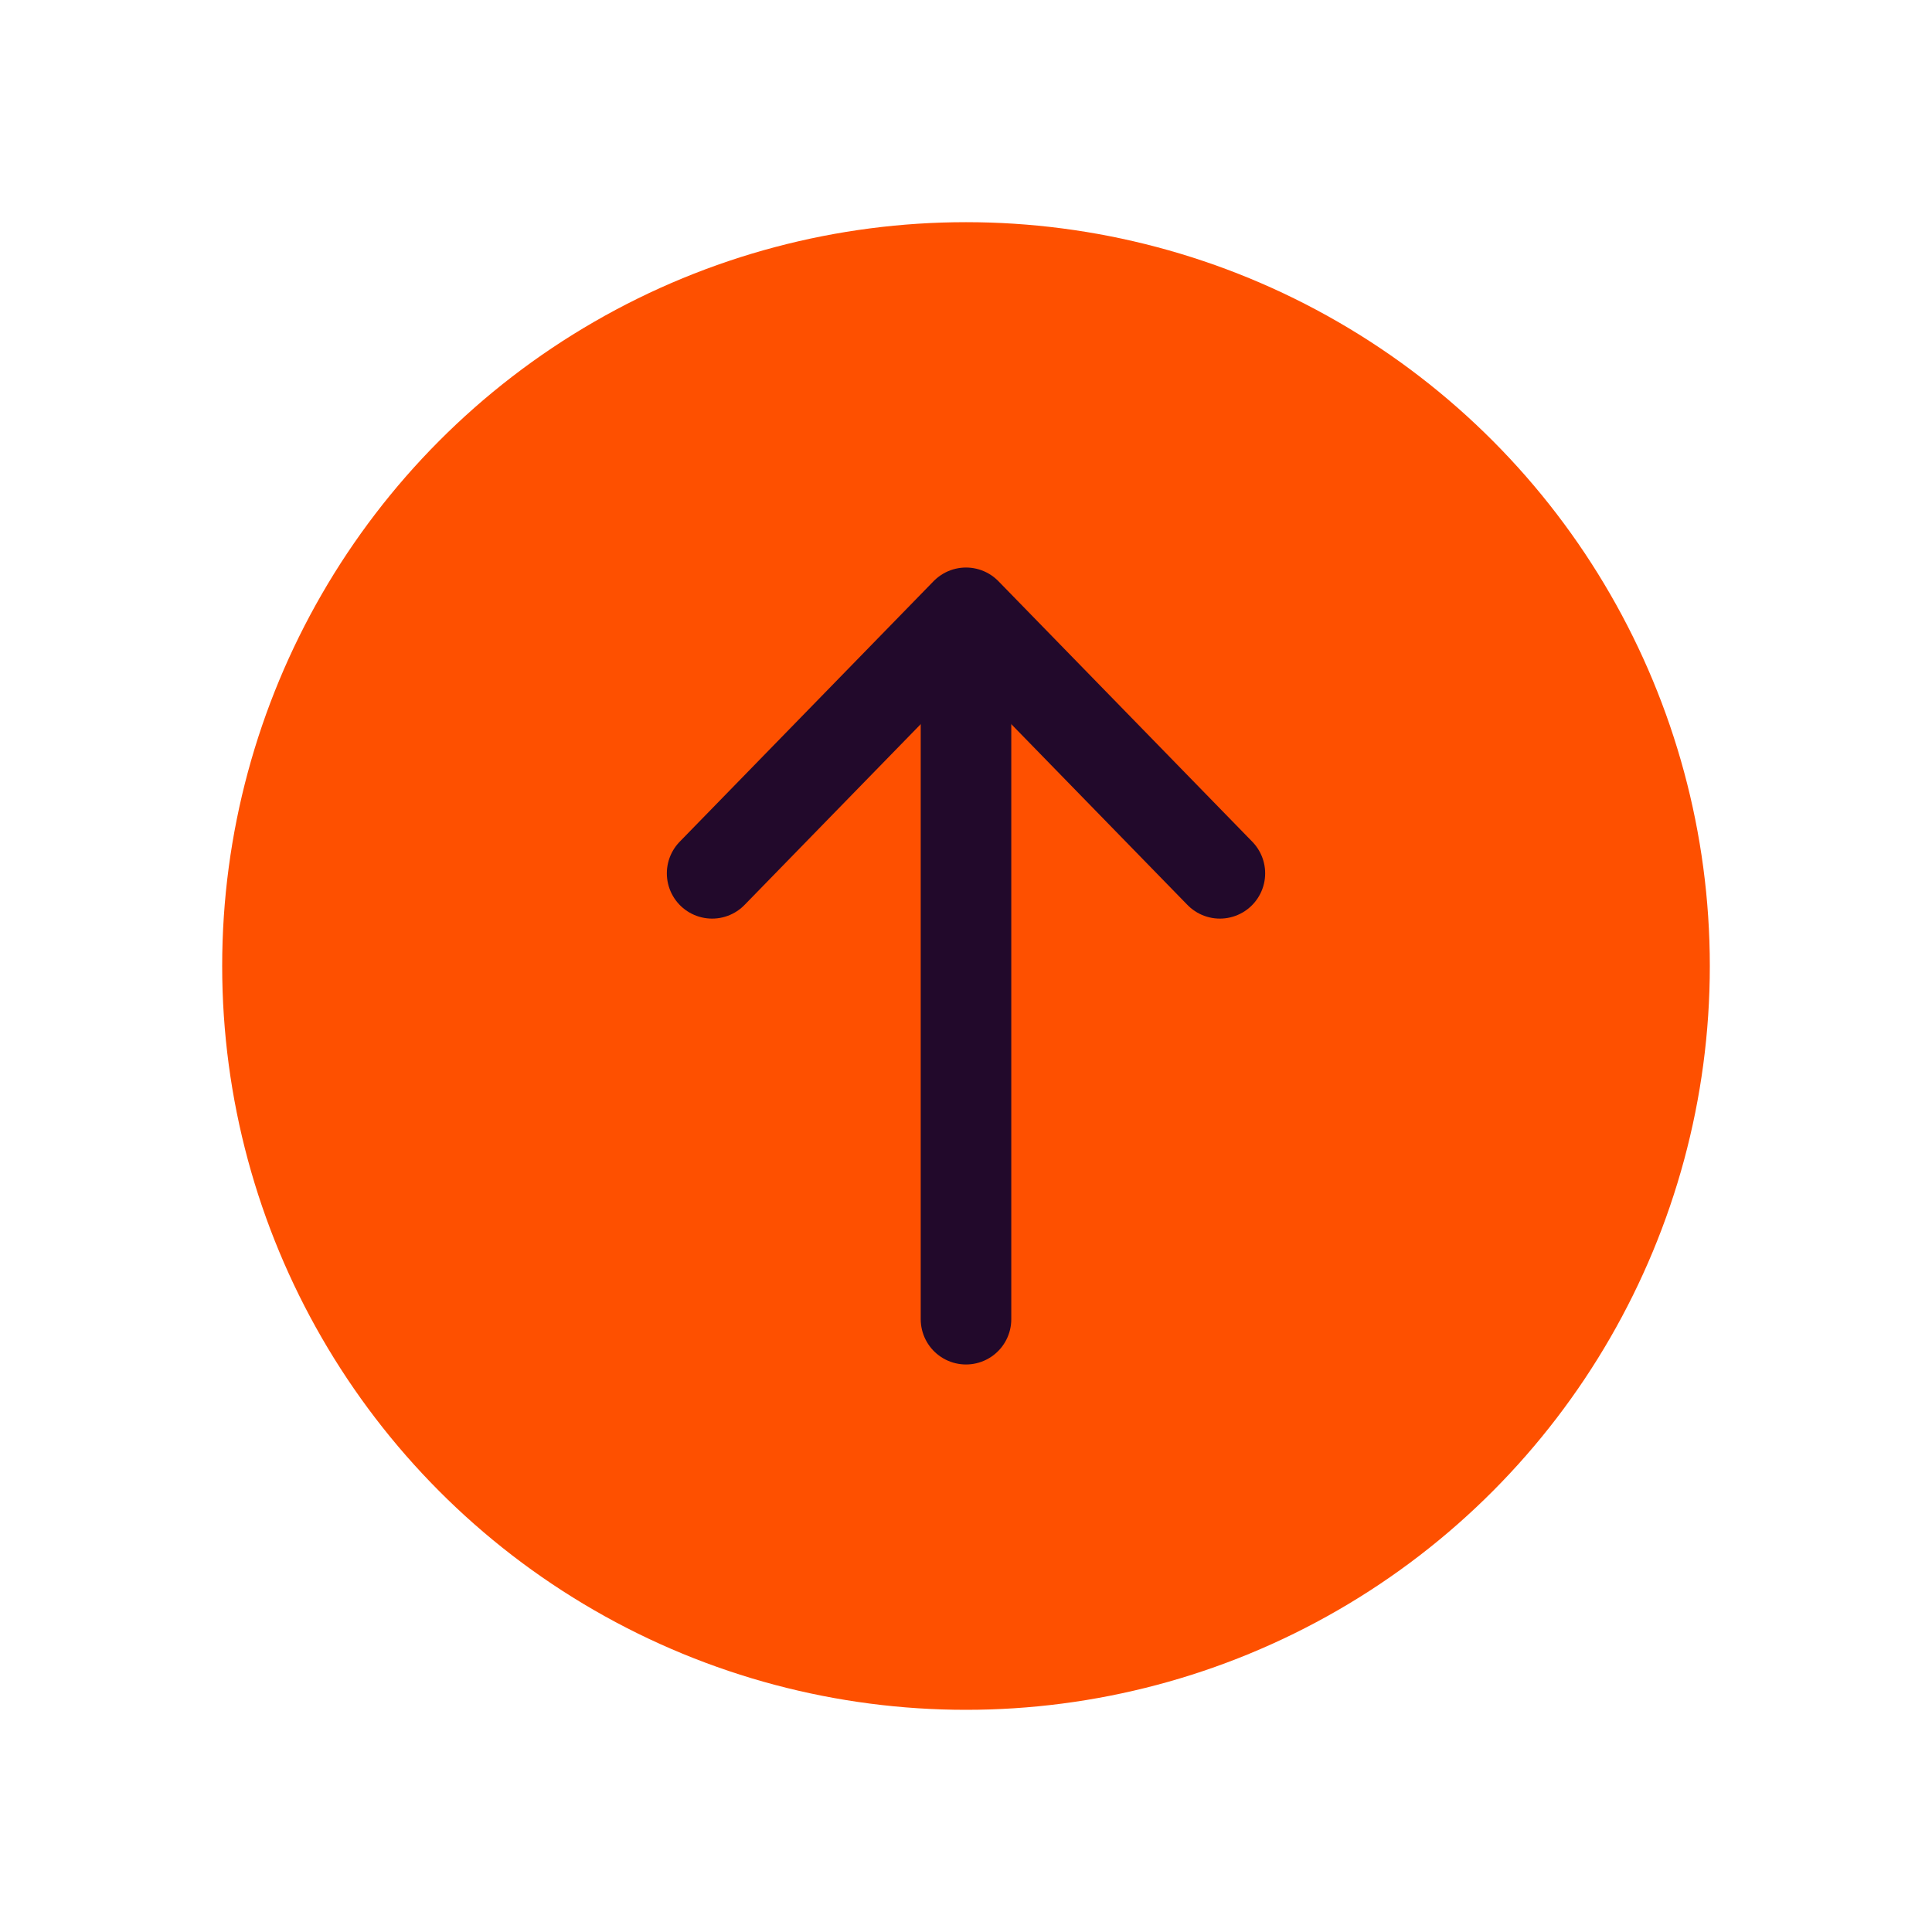 <?xml version="1.0" encoding="UTF-8"?> <svg xmlns="http://www.w3.org/2000/svg" id="Layer_1" data-name="Layer 1" viewBox="0 0 64 64"><defs><style> .cls-1 { fill: #fe5000; } .cls-2 { fill: none; stroke: #22092b; stroke-linecap: round; stroke-linejoin: round; stroke-width: 3px; } </style></defs><g><circle class="cls-1" cx="32" cy="32" r="24.64"></circle><g><polyline class="cls-2" points="23.59 28.93 32 20.3 40.41 28.93"></polyline><line class="cls-2" x1="32" y1="43.7" x2="32" y2="22.99"></line></g></g></svg> 